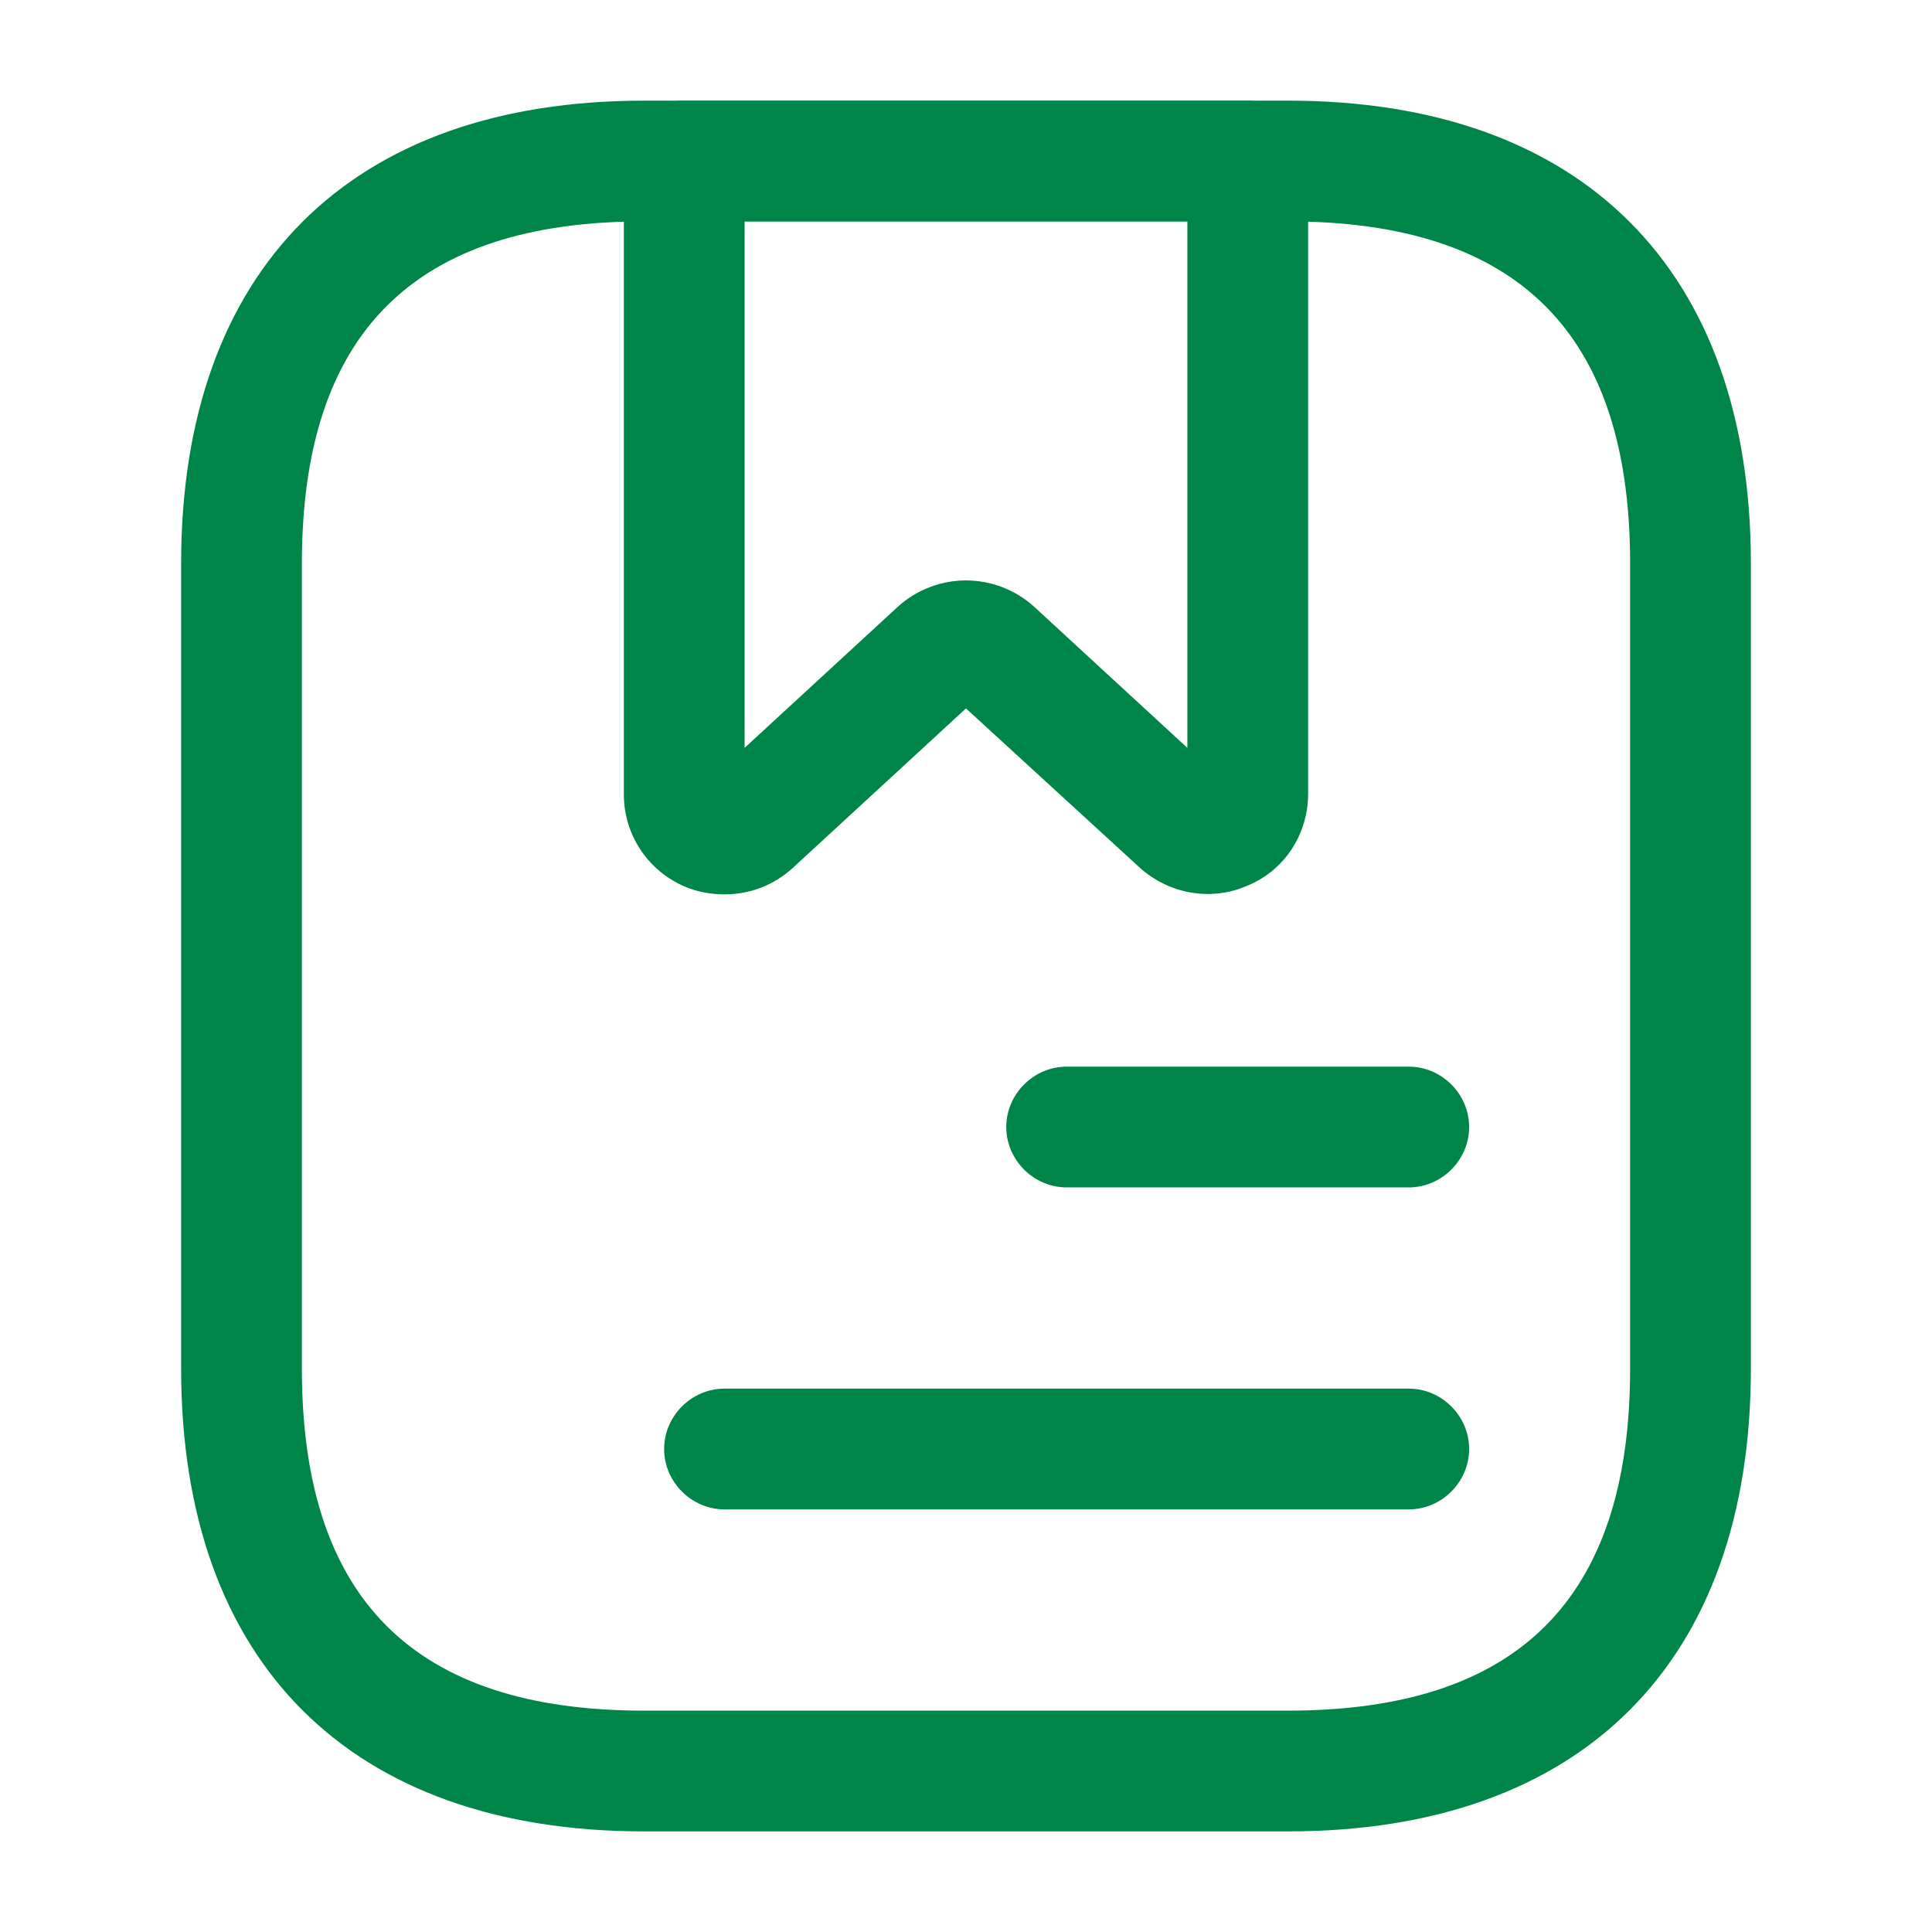 <svg width="64" height="64" viewBox="0 0 64 64" fill="none" xmlns="http://www.w3.org/2000/svg">
<path d="M42.667 60.667H21.333C11.6 60.667 6 55.067 6 45.334V18.667C6 8.934 11.6 3.334 21.333 3.334H42.667C52.4 3.334 58 8.934 58 18.667V45.334C58 55.067 52.4 60.667 42.667 60.667ZM21.333 7.334C13.707 7.334 10 11.041 10 18.667V45.334C10 52.961 13.707 56.667 21.333 56.667H42.667C50.293 56.667 54 52.961 54 45.334V18.667C54 11.041 50.293 7.334 42.667 7.334H21.333Z" fill="#008549"/>
<path d="M23.999 29.627C23.546 29.627 23.093 29.547 22.666 29.361C21.439 28.827 20.666 27.627 20.666 26.321V5.334C20.666 4.241 21.573 3.334 22.666 3.334H41.333C42.426 3.334 43.333 4.241 43.333 5.334V26.294C43.333 27.627 42.559 28.827 41.333 29.334C40.133 29.867 38.719 29.627 37.733 28.721L31.999 23.467L26.266 28.747C25.626 29.334 24.826 29.627 23.999 29.627ZM31.999 19.227C32.799 19.227 33.626 19.521 34.266 20.107L39.333 24.774V7.334H24.666V24.774L29.733 20.107C30.373 19.521 31.199 19.227 31.999 19.227Z" fill="#008549"/>
<path d="M46.667 39.334H35.334C34.241 39.334 33.334 38.427 33.334 37.334C33.334 36.241 34.241 35.334 35.334 35.334H46.667C47.761 35.334 48.667 36.241 48.667 37.334C48.667 38.427 47.761 39.334 46.667 39.334Z" fill="#008549"/>
<path d="M46.667 50H24C22.907 50 22 49.093 22 48C22 46.907 22.907 46 24 46H46.667C47.76 46 48.667 46.907 48.667 48C48.667 49.093 47.76 50 46.667 50Z" fill="#008549"/>
</svg>
